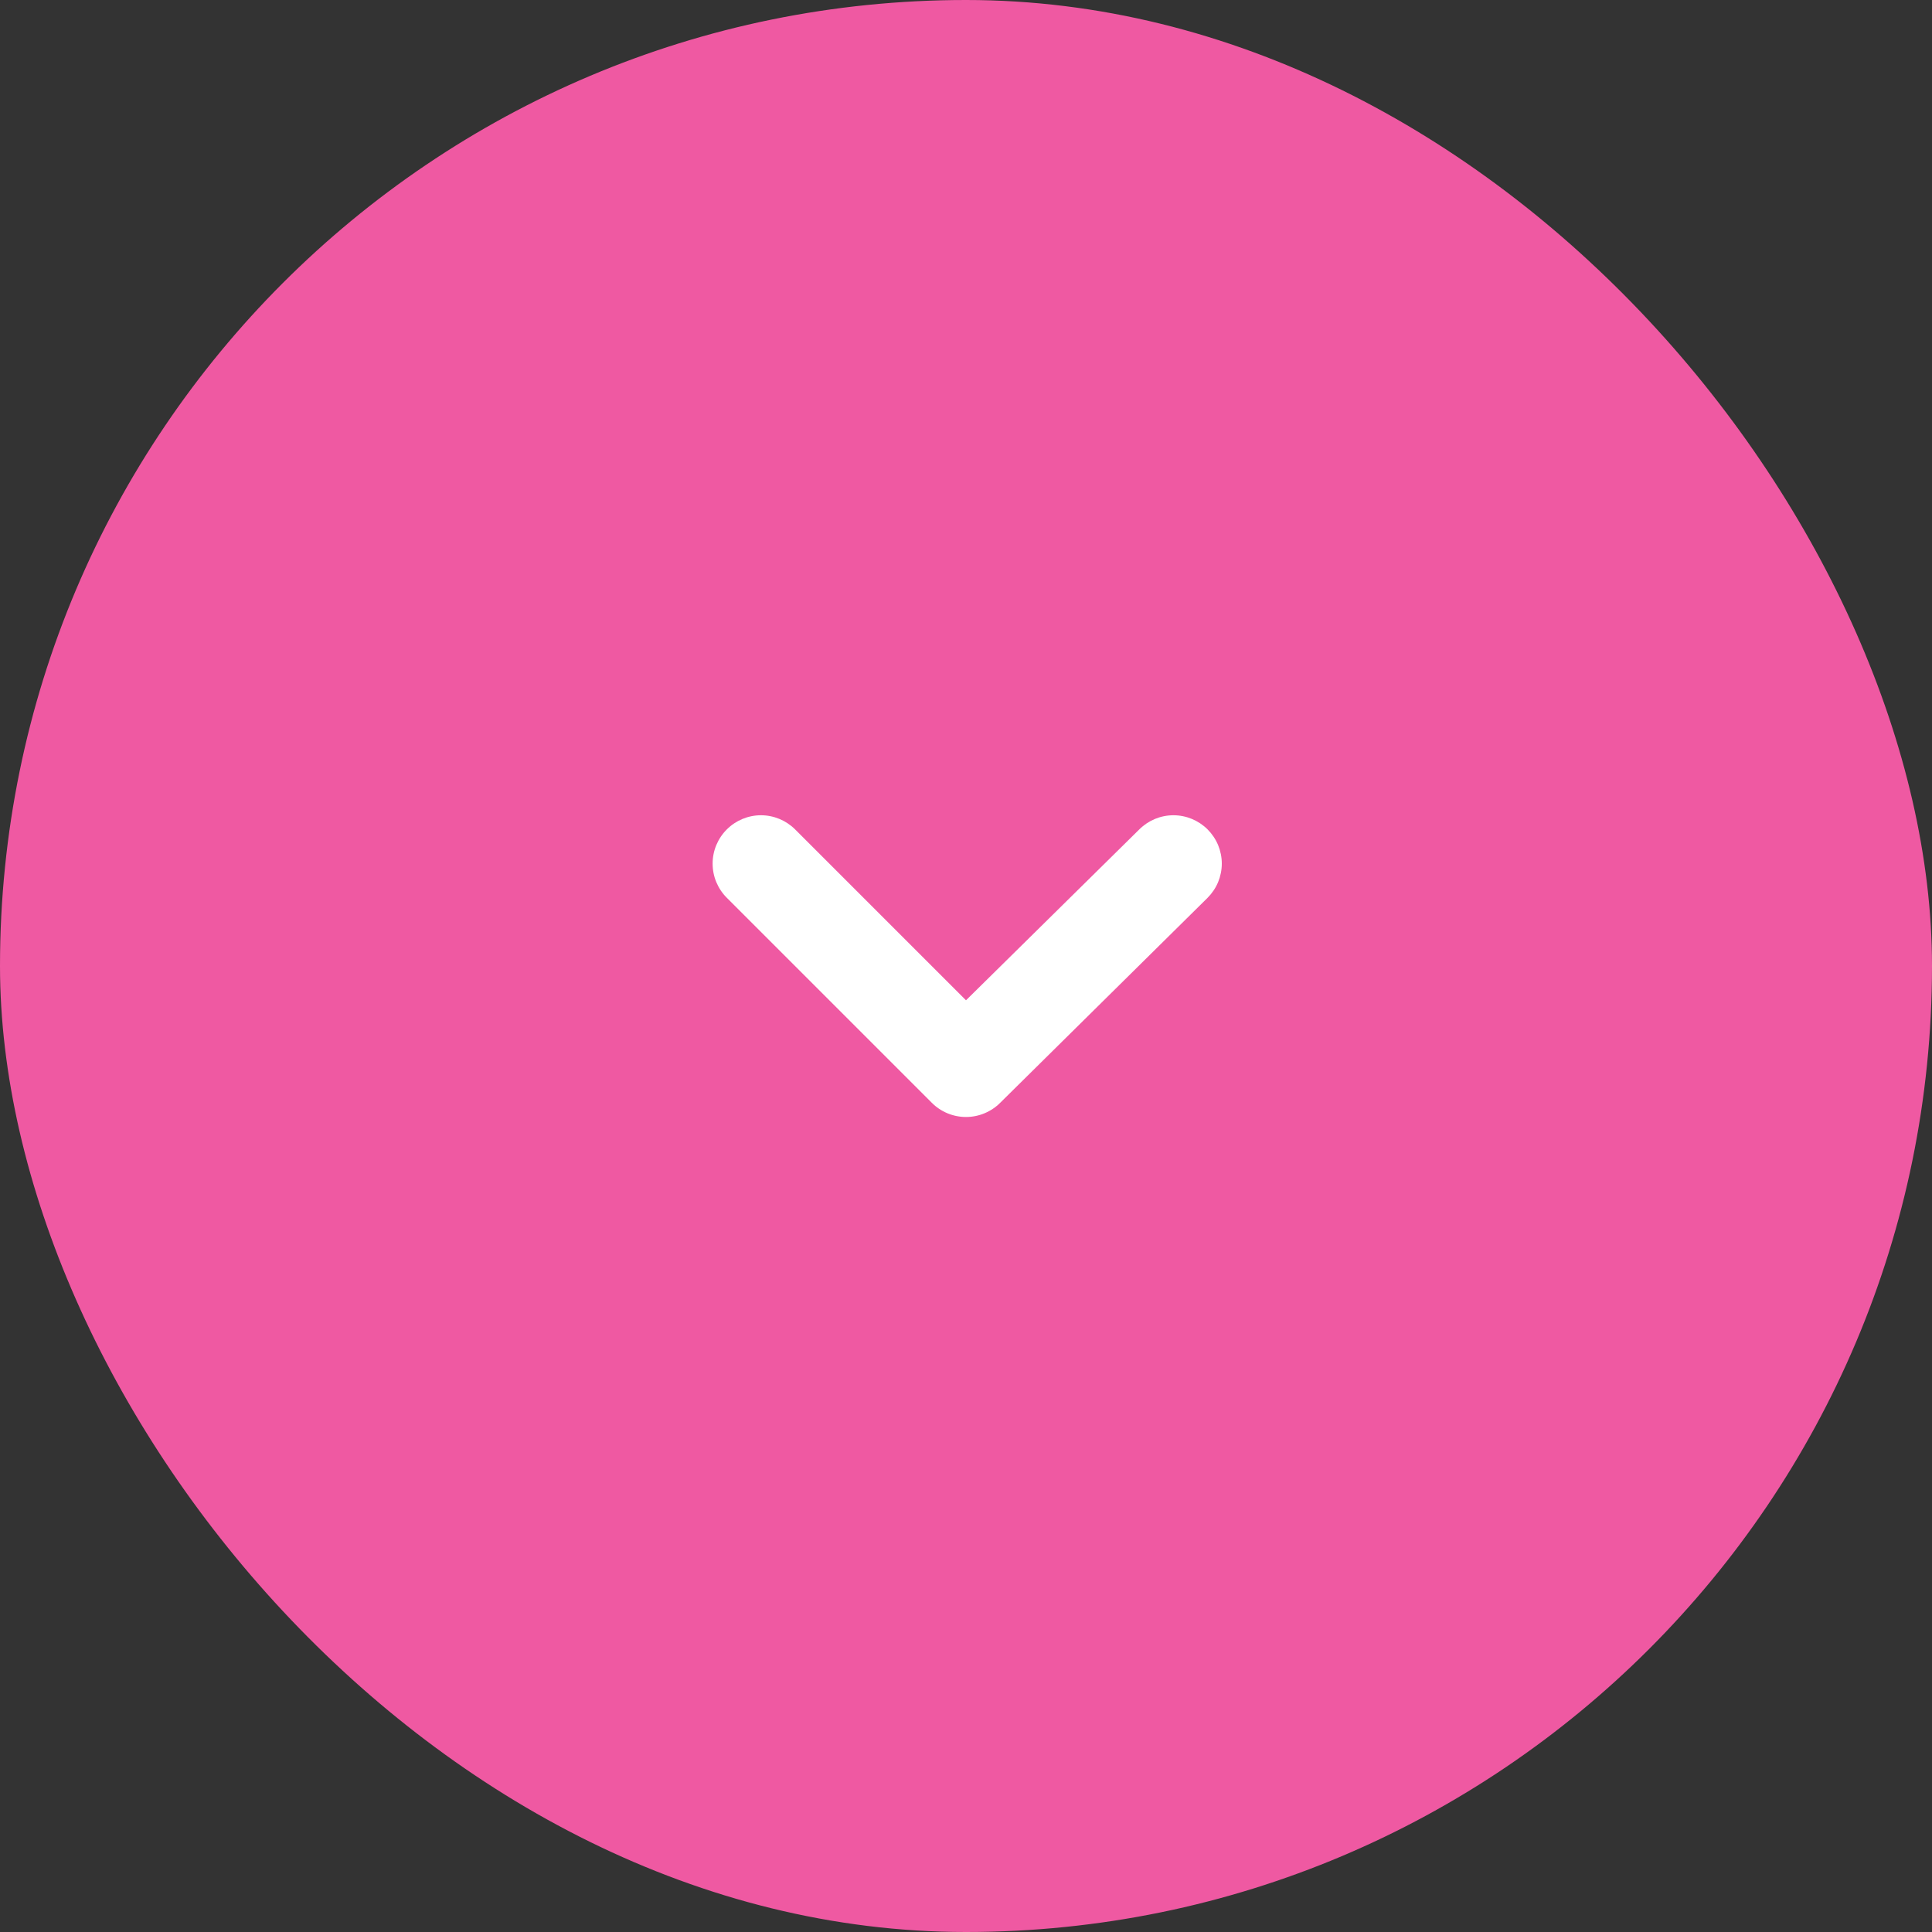 <svg width="40" height="40" viewBox="0 0 40 40" fill="none" xmlns="http://www.w3.org/2000/svg">
<rect x="0" y="0" width="40" height="40" fill="#333333" stroke="none"/>
<rect width="40" height="40" rx="20" fill="#EF59A2"/>
<path d="M25 17.17C24.812 16.984 24.559 16.879 24.295 16.879C24.03 16.879 23.777 16.984 23.59 17.17L20 20.71L16.46 17.17C16.272 16.984 16.019 16.879 15.755 16.879C15.491 16.879 15.237 16.984 15.05 17.17C14.956 17.263 14.882 17.374 14.831 17.495C14.78 17.617 14.754 17.748 14.754 17.88C14.754 18.012 14.78 18.143 14.831 18.265C14.882 18.386 14.956 18.497 15.05 18.59L19.29 22.83C19.383 22.924 19.493 22.998 19.615 23.049C19.737 23.1 19.868 23.126 20 23.126C20.132 23.126 20.262 23.1 20.384 23.049C20.506 22.998 20.617 22.924 20.71 22.83L25 18.59C25.093 18.497 25.168 18.386 25.219 18.265C25.269 18.143 25.296 18.012 25.296 17.88C25.296 17.748 25.269 17.617 25.219 17.495C25.168 17.374 25.093 17.263 25 17.17Z" fill="white"/>
</svg>
